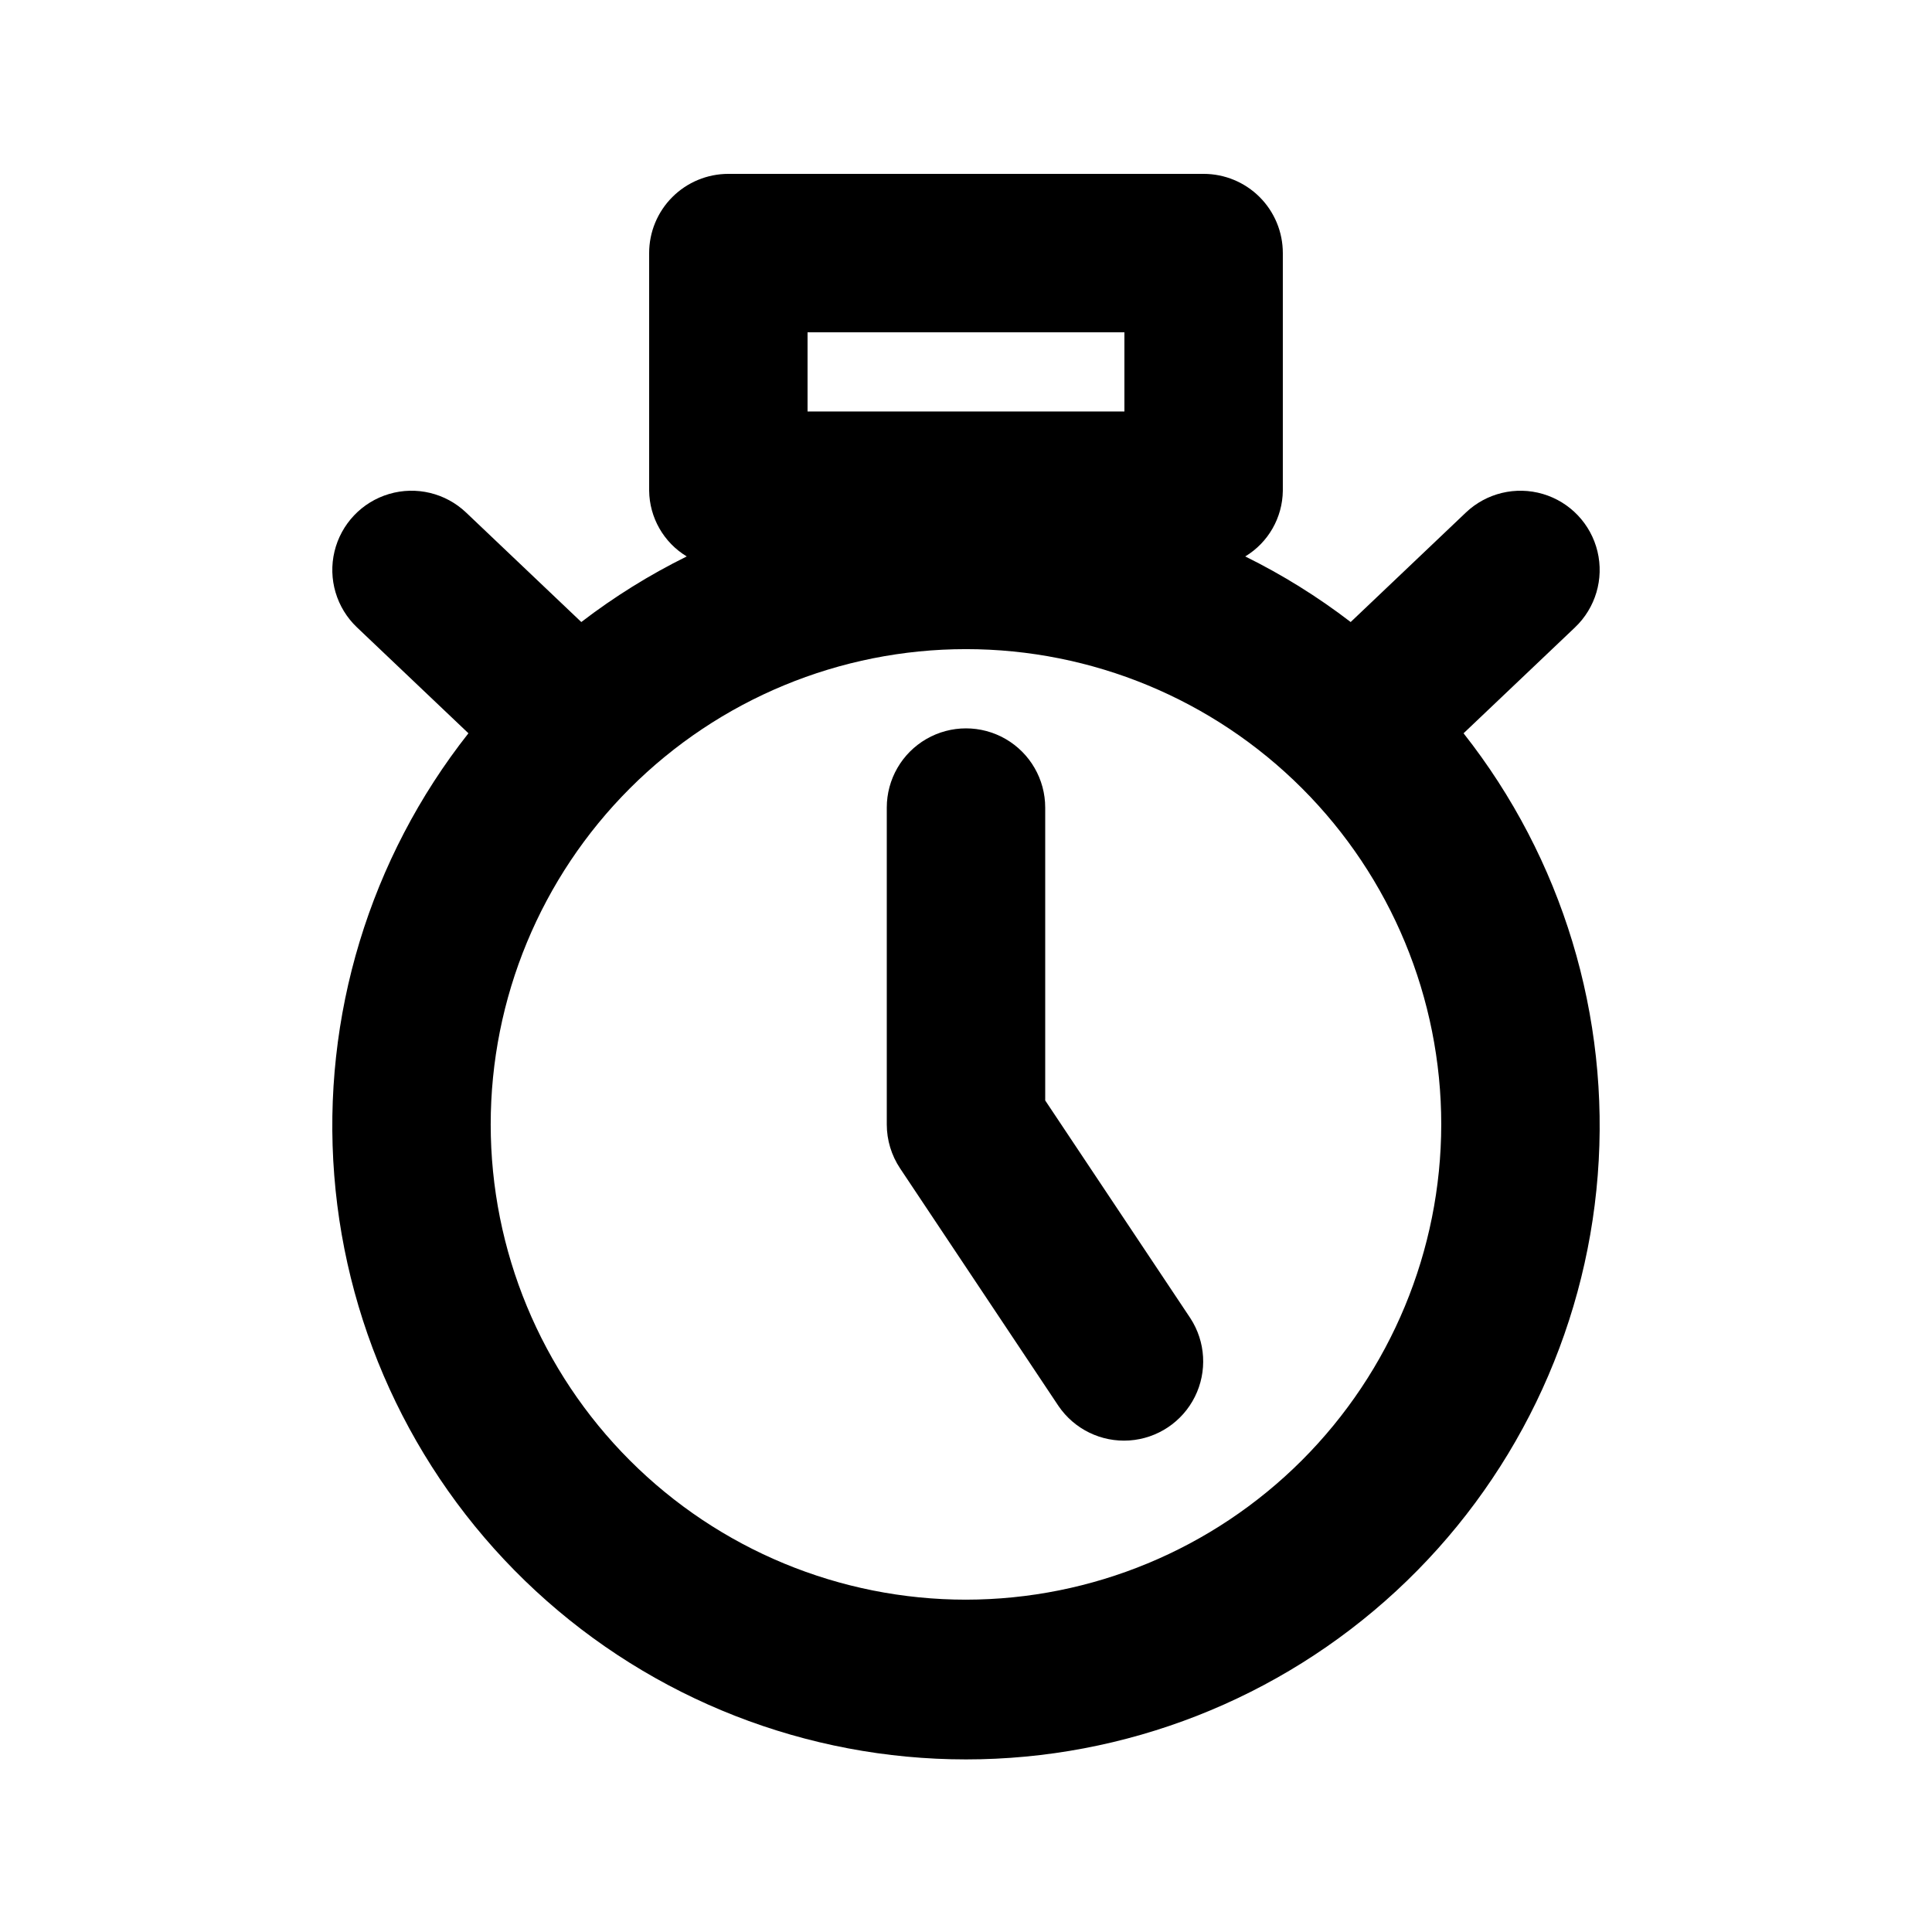 <?xml version="1.0" encoding="UTF-8"?>
<!-- The Best Svg Icon site in the world: iconSvg.co, Visit us! https://iconsvg.co -->
<svg fill="#000000" width="800px" height="800px" version="1.1" viewBox="144 144 512 512" xmlns="http://www.w3.org/2000/svg">
 <g>
  <path d="m531.86 338.33 29.535-28.066h-0.004c5.438-5.164 7.711-12.836 5.957-20.129-1.754-7.293-7.262-13.094-14.453-15.223-7.191-2.125-14.973-0.258-20.41 4.906l-30.543 29.027c-8.723-6.695-18.082-12.516-27.941-17.383 6.109-3.691 9.875-10.277 9.961-17.414v-62.977c0.004-5.566-2.207-10.91-6.144-14.844-3.938-3.938-9.277-6.148-14.844-6.148h-125.95c-5.57 0-10.91 2.211-14.848 6.148-3.938 3.934-6.148 9.277-6.144 14.844v62.977c0.086 7.137 3.852 13.723 9.961 17.414-9.859 4.867-19.219 10.688-27.941 17.383l-30.543-29.027c-5.438-5.164-13.219-7.035-20.41-4.906s-12.699 7.93-14.453 15.223c-1.754 7.289 0.52 14.965 5.957 20.125l29.535 28.066c-26.172 33.188-38.871 75.02-35.559 117.15 3.309 42.133 22.383 81.469 53.418 110.16 31.031 28.691 71.738 44.625 114 44.625 42.266 0 82.973-15.934 114-44.625 31.035-28.691 50.109-68.027 53.418-110.16 3.312-42.129-9.387-83.961-35.559-117.15zm-173.85-106.27h83.969v20.992h-83.969zm41.984 335.87c-33.406 0-65.441-13.27-89.062-36.891-23.621-23.621-36.891-55.656-36.891-89.059 0-33.406 13.27-65.441 36.891-89.062s55.656-36.891 89.062-36.891c33.402 0 65.441 13.27 89.059 36.891 23.621 23.621 36.891 55.656 36.891 89.062-0.035 33.391-13.316 65.406-36.93 89.02-23.613 23.613-55.629 36.895-89.02 36.93z"/>
  <path d="m420.99 435.63v-77.613c0-7.5-4.004-14.43-10.496-18.18-6.496-3.75-14.5-3.75-20.992 0-6.496 3.75-10.496 10.68-10.496 18.18v83.969c0 4.141 1.227 8.195 3.523 11.641l41.984 62.977c4.195 6.16 11.34 9.637 18.773 9.133 7.434-0.504 14.043-4.914 17.367-11.582 3.324-6.668 2.863-14.598-1.207-20.836z"/>
 </g>
</svg>